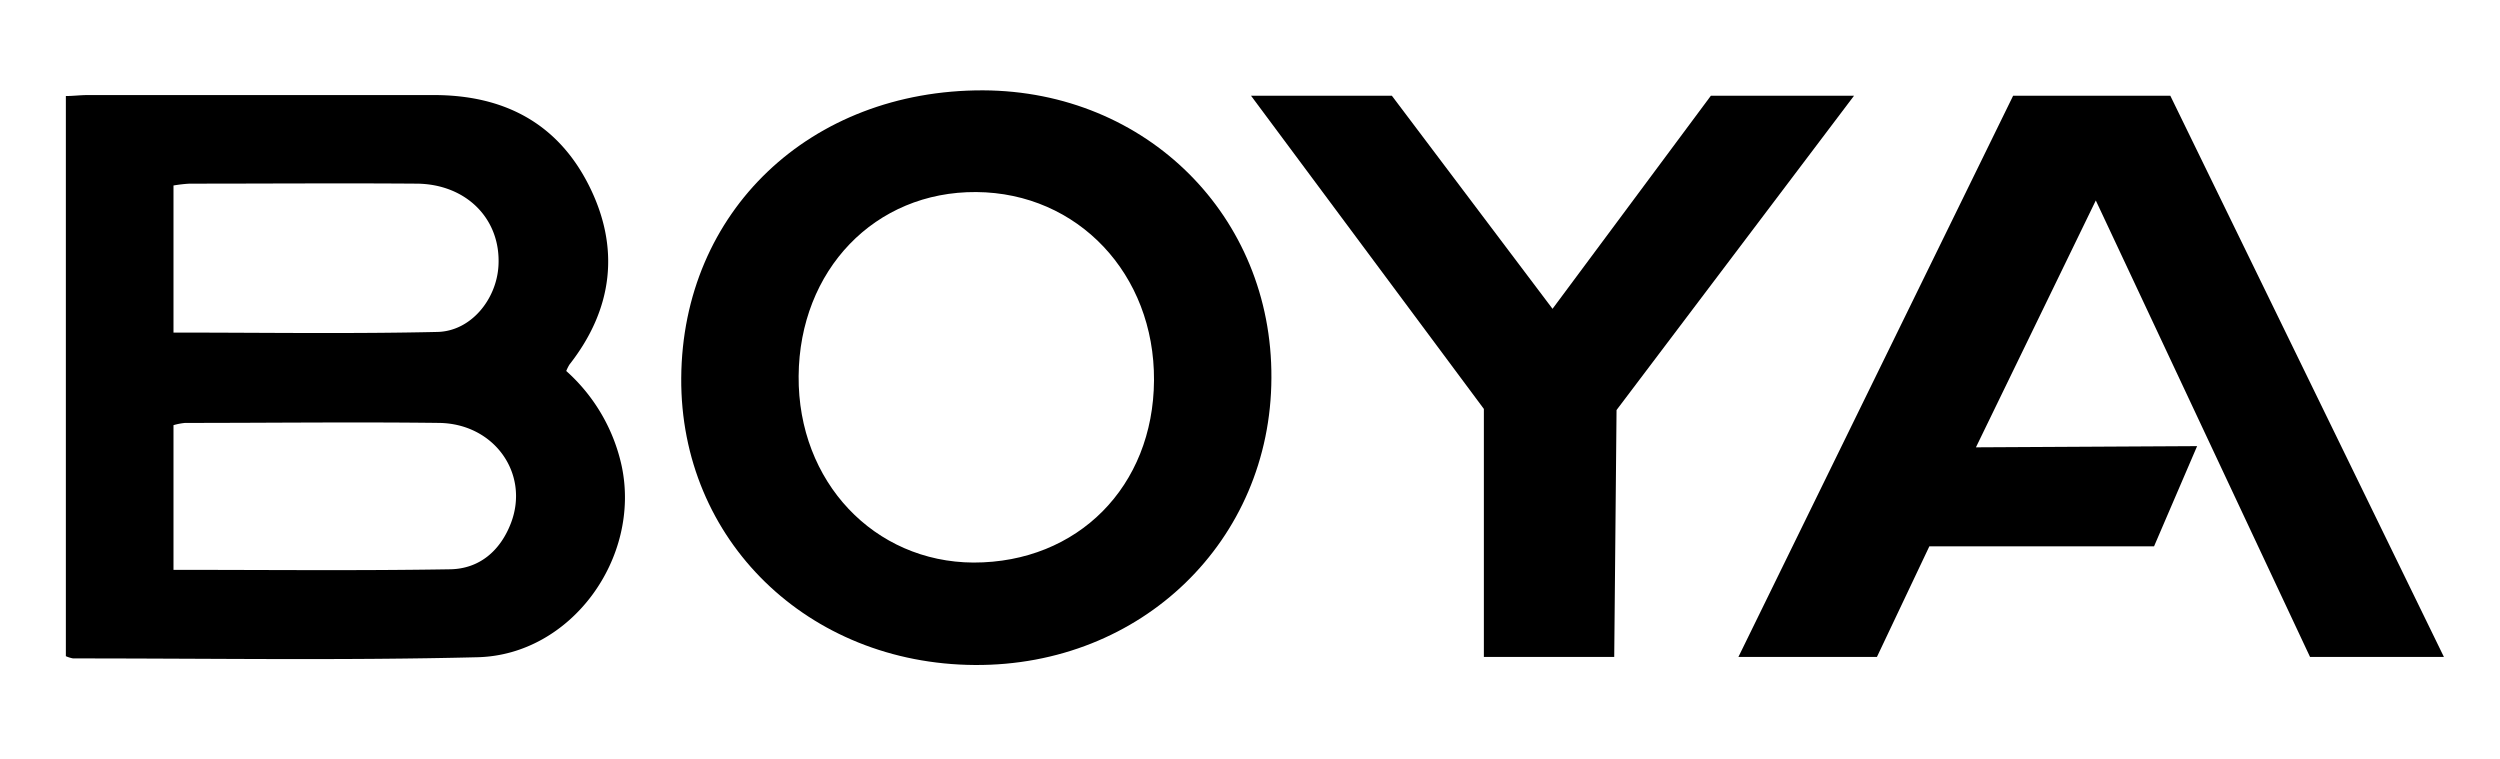<svg xmlns="http://www.w3.org/2000/svg" id="Capa_1" data-name="Capa 1" viewBox="0 0 312.41 94.82"><path d="M70.76,46.36a22.24,22.24,0,0,1,6.93,11.88c2.43,11.49-6.32,23.6-18,23.89-16.84.42-33.7.14-50.55.15A4,4,0,0,1,8.23,82V12c.91,0,1.82-.12,2.74-.12,14.42,0,28.84,0,43.26,0,8.68,0,15.4,3.46,19.34,11.25s3.06,15.45-2.41,22.43A5.43,5.43,0,0,0,70.76,46.36ZM21.68,71.21c11.72,0,23.15.12,34.58-.07,3.67-.06,6.28-2.33,7.6-5.8,2.33-6.15-2.09-12.41-9-12.49-10.57-.13-21.15,0-31.73,0a7.57,7.57,0,0,0-1.45.28Zm0-29.65c11.17,0,22.09.17,33-.08,4.17-.1,7.37-4.06,7.61-8.27.33-5.82-4-10.22-10.24-10.26-9.46-.07-18.92,0-28.37,0a17.78,17.78,0,0,0-2,.23Z"></path><path d="M158.88,47.23c-.07,20.33-16.22,36-37.07,35.87S85,67.5,85.13,47.24c.14-20.82,16.11-36,37.73-35.95C143.27,11.38,159,27,158.88,47.23Zm-14.67.3C144.29,34.24,134.69,24.09,122,24S99.9,33.76,99.8,47s9.46,23.24,21.85,23.3C134.68,70.31,144.13,60.8,144.21,47.53Z"></path><polygon points="156.33 11.96 173.93 11.96 194.01 38.59 213.8 11.96 231.69 11.96 202.01 51.24 201.72 82.09 185.43 82.09 185.43 51.1 156.33 11.96"></polygon><polygon points="217.24 82.09 251.57 11.96 271.21 11.96 305.4 82.09 288.67 82.09 261.9 25.05 246.92 55.9 274.56 55.75 269.18 68.27 241.1 68.27 234.55 82.09 217.24 82.09"></polygon></svg>